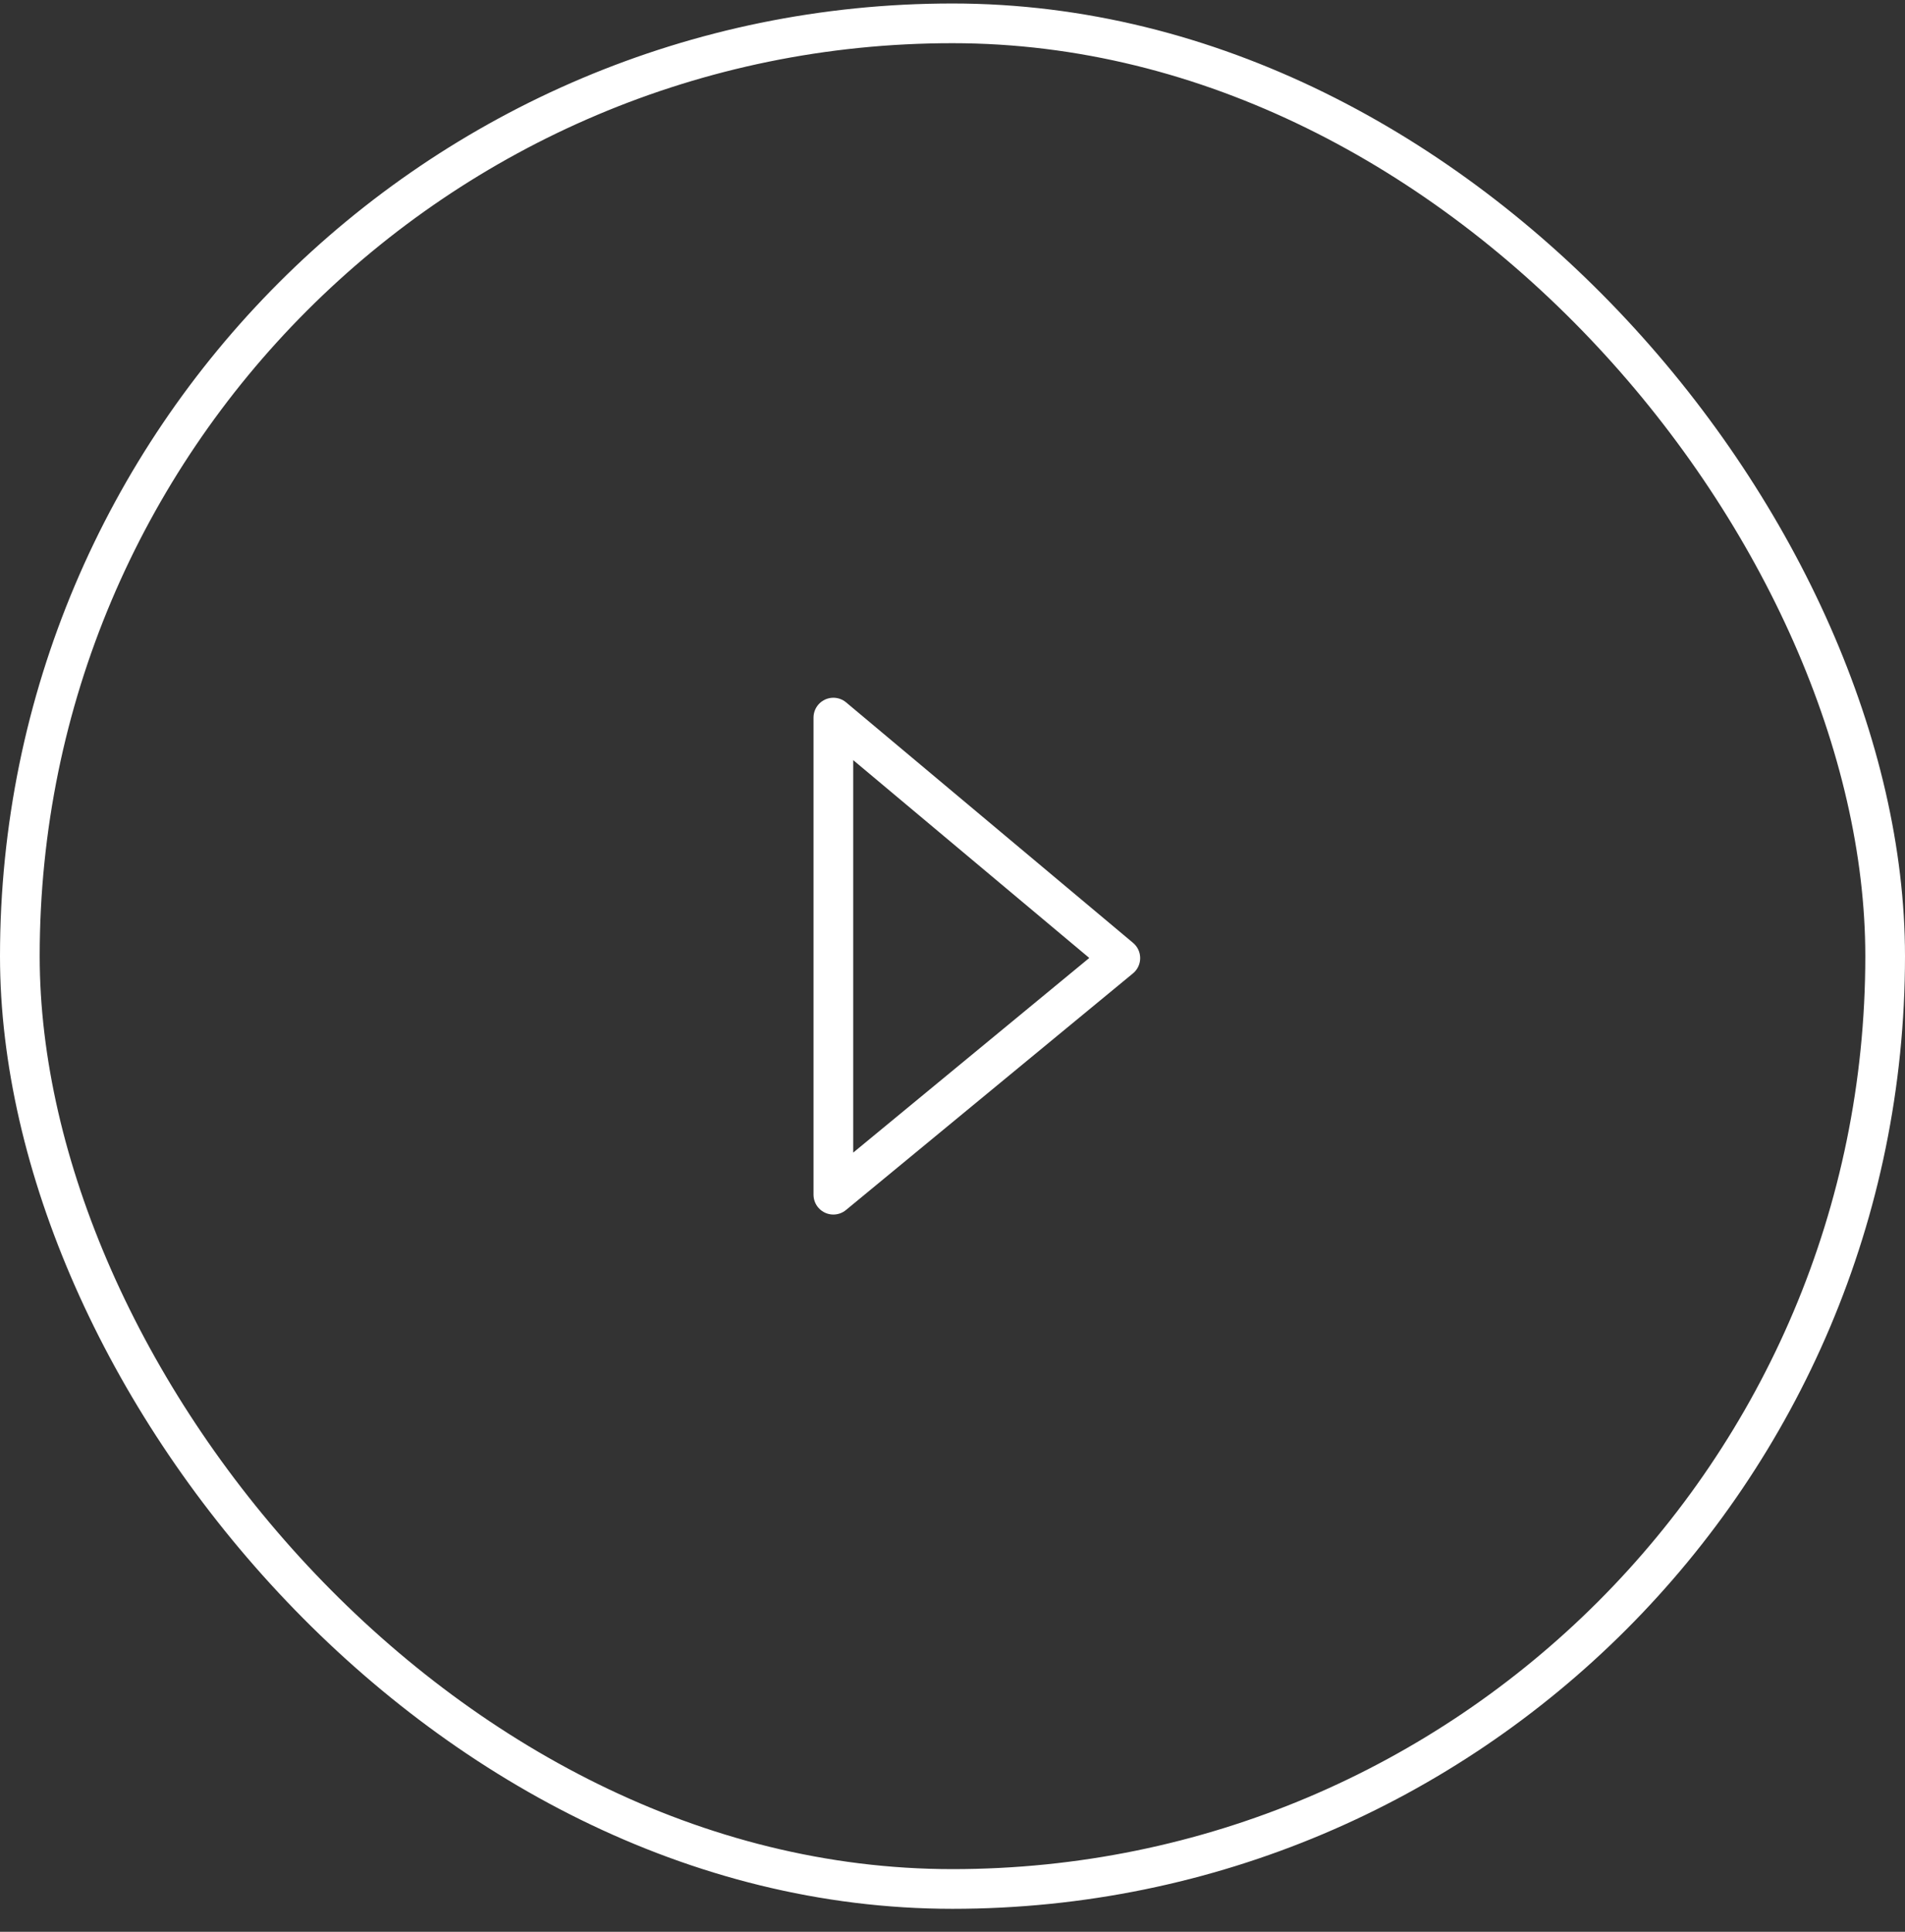 <svg xmlns="http://www.w3.org/2000/svg" width="72" height="73" viewBox="0 0 72 73" fill="none"><rect x="0" y="0" width="72" height="73" fill="#333333" stroke="none"/><rect x="0.75" y="0.882" width="70.5" height="70.5" rx="35.25" stroke="white" stroke-width="1.5" fill="none"></rect><path d="M42.343 36.205L31.497 27.117V45.146L42.343 36.205Z" stroke="white" stroke-width="1.5" stroke-linejoin="round"></path></svg>
